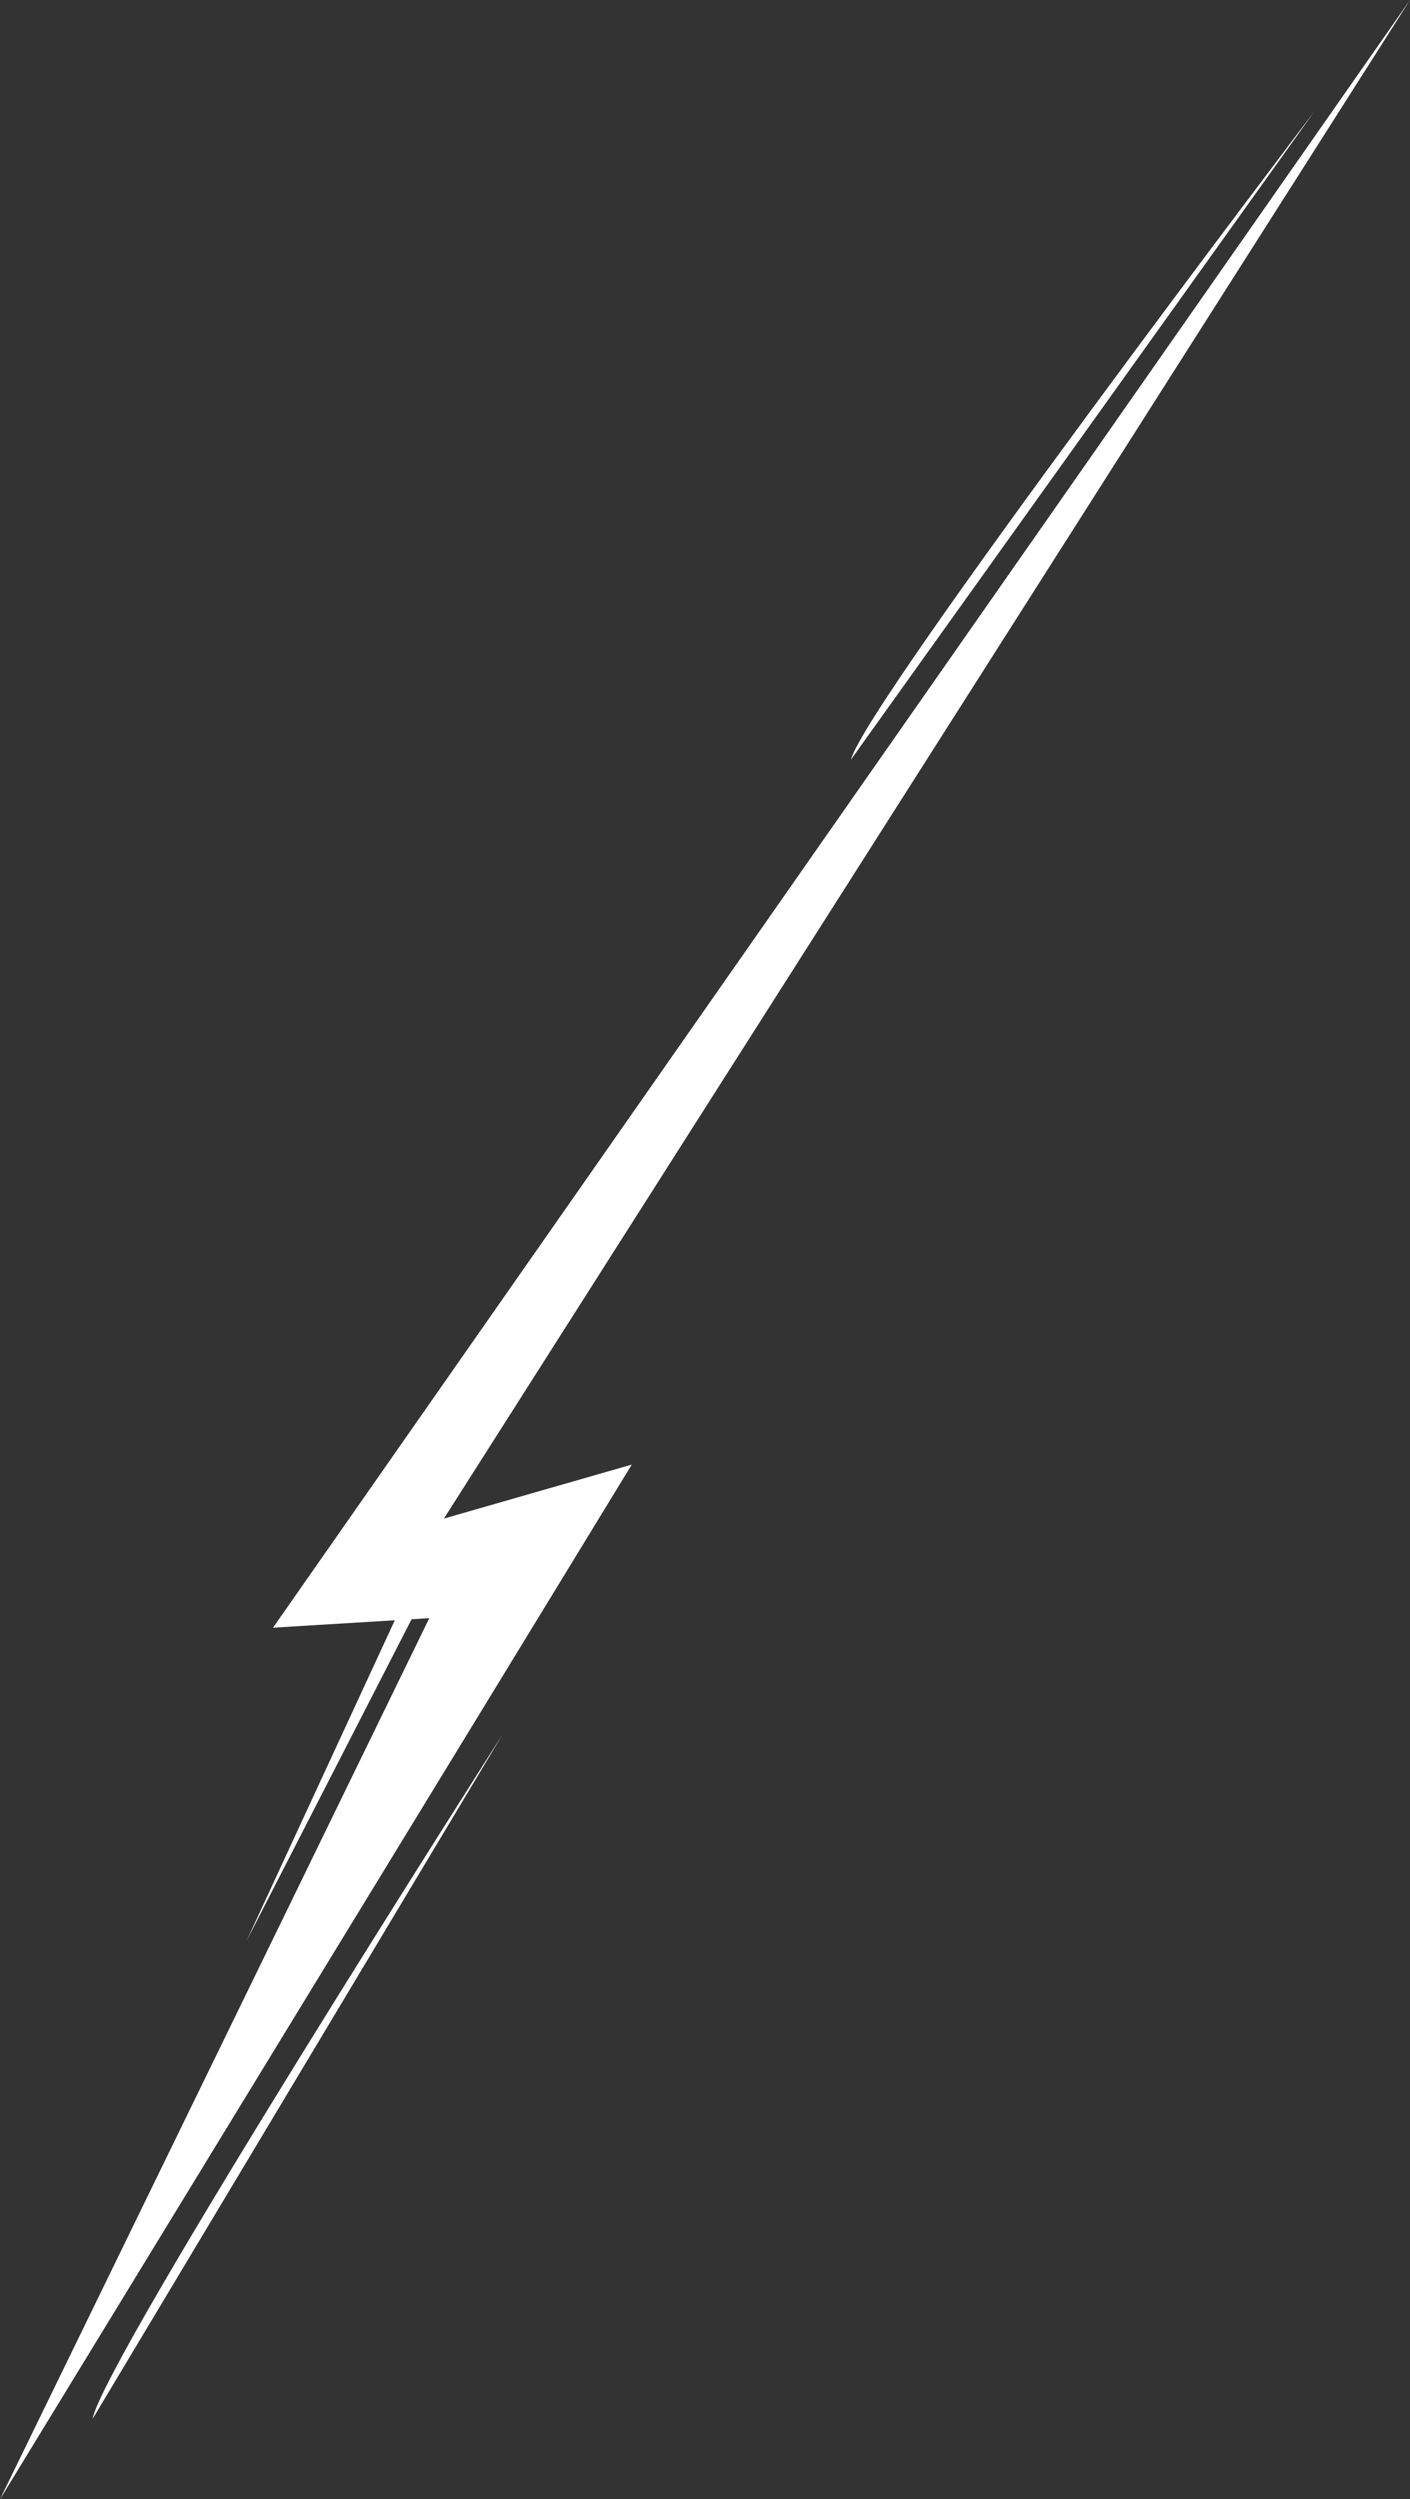 <?xml version="1.0" encoding="UTF-8"?> <svg xmlns="http://www.w3.org/2000/svg" viewBox="0 0 88.78 157.37"><rect x="0" y="0" width="88.78" height="157.37" fill="#333333" stroke="none"/><defs><style> .cls-1 { fill: #fff; } </style></defs><g id="Слой_2" data-name="Слой 2"><g id="Дизайн"><g><polygon class="cls-1" points="0 157.37 39.78 92.22 27.95 95.62 88.78 0 17.19 102.49 27.03 101.89 0 157.37"></polygon><path class="cls-1" d="M53.58,47.83,82.77,7S54.54,44.19,53.58,47.83Z"></path><path class="cls-1" d="M5.83,152.31l25.79-43.06S6.49,148.61,5.83,152.31Z"></path><polygon class="cls-1" points="15.53 122.2 27.72 98.44 26.45 98.58 15.53 122.2"></polygon></g></g></g></svg> 